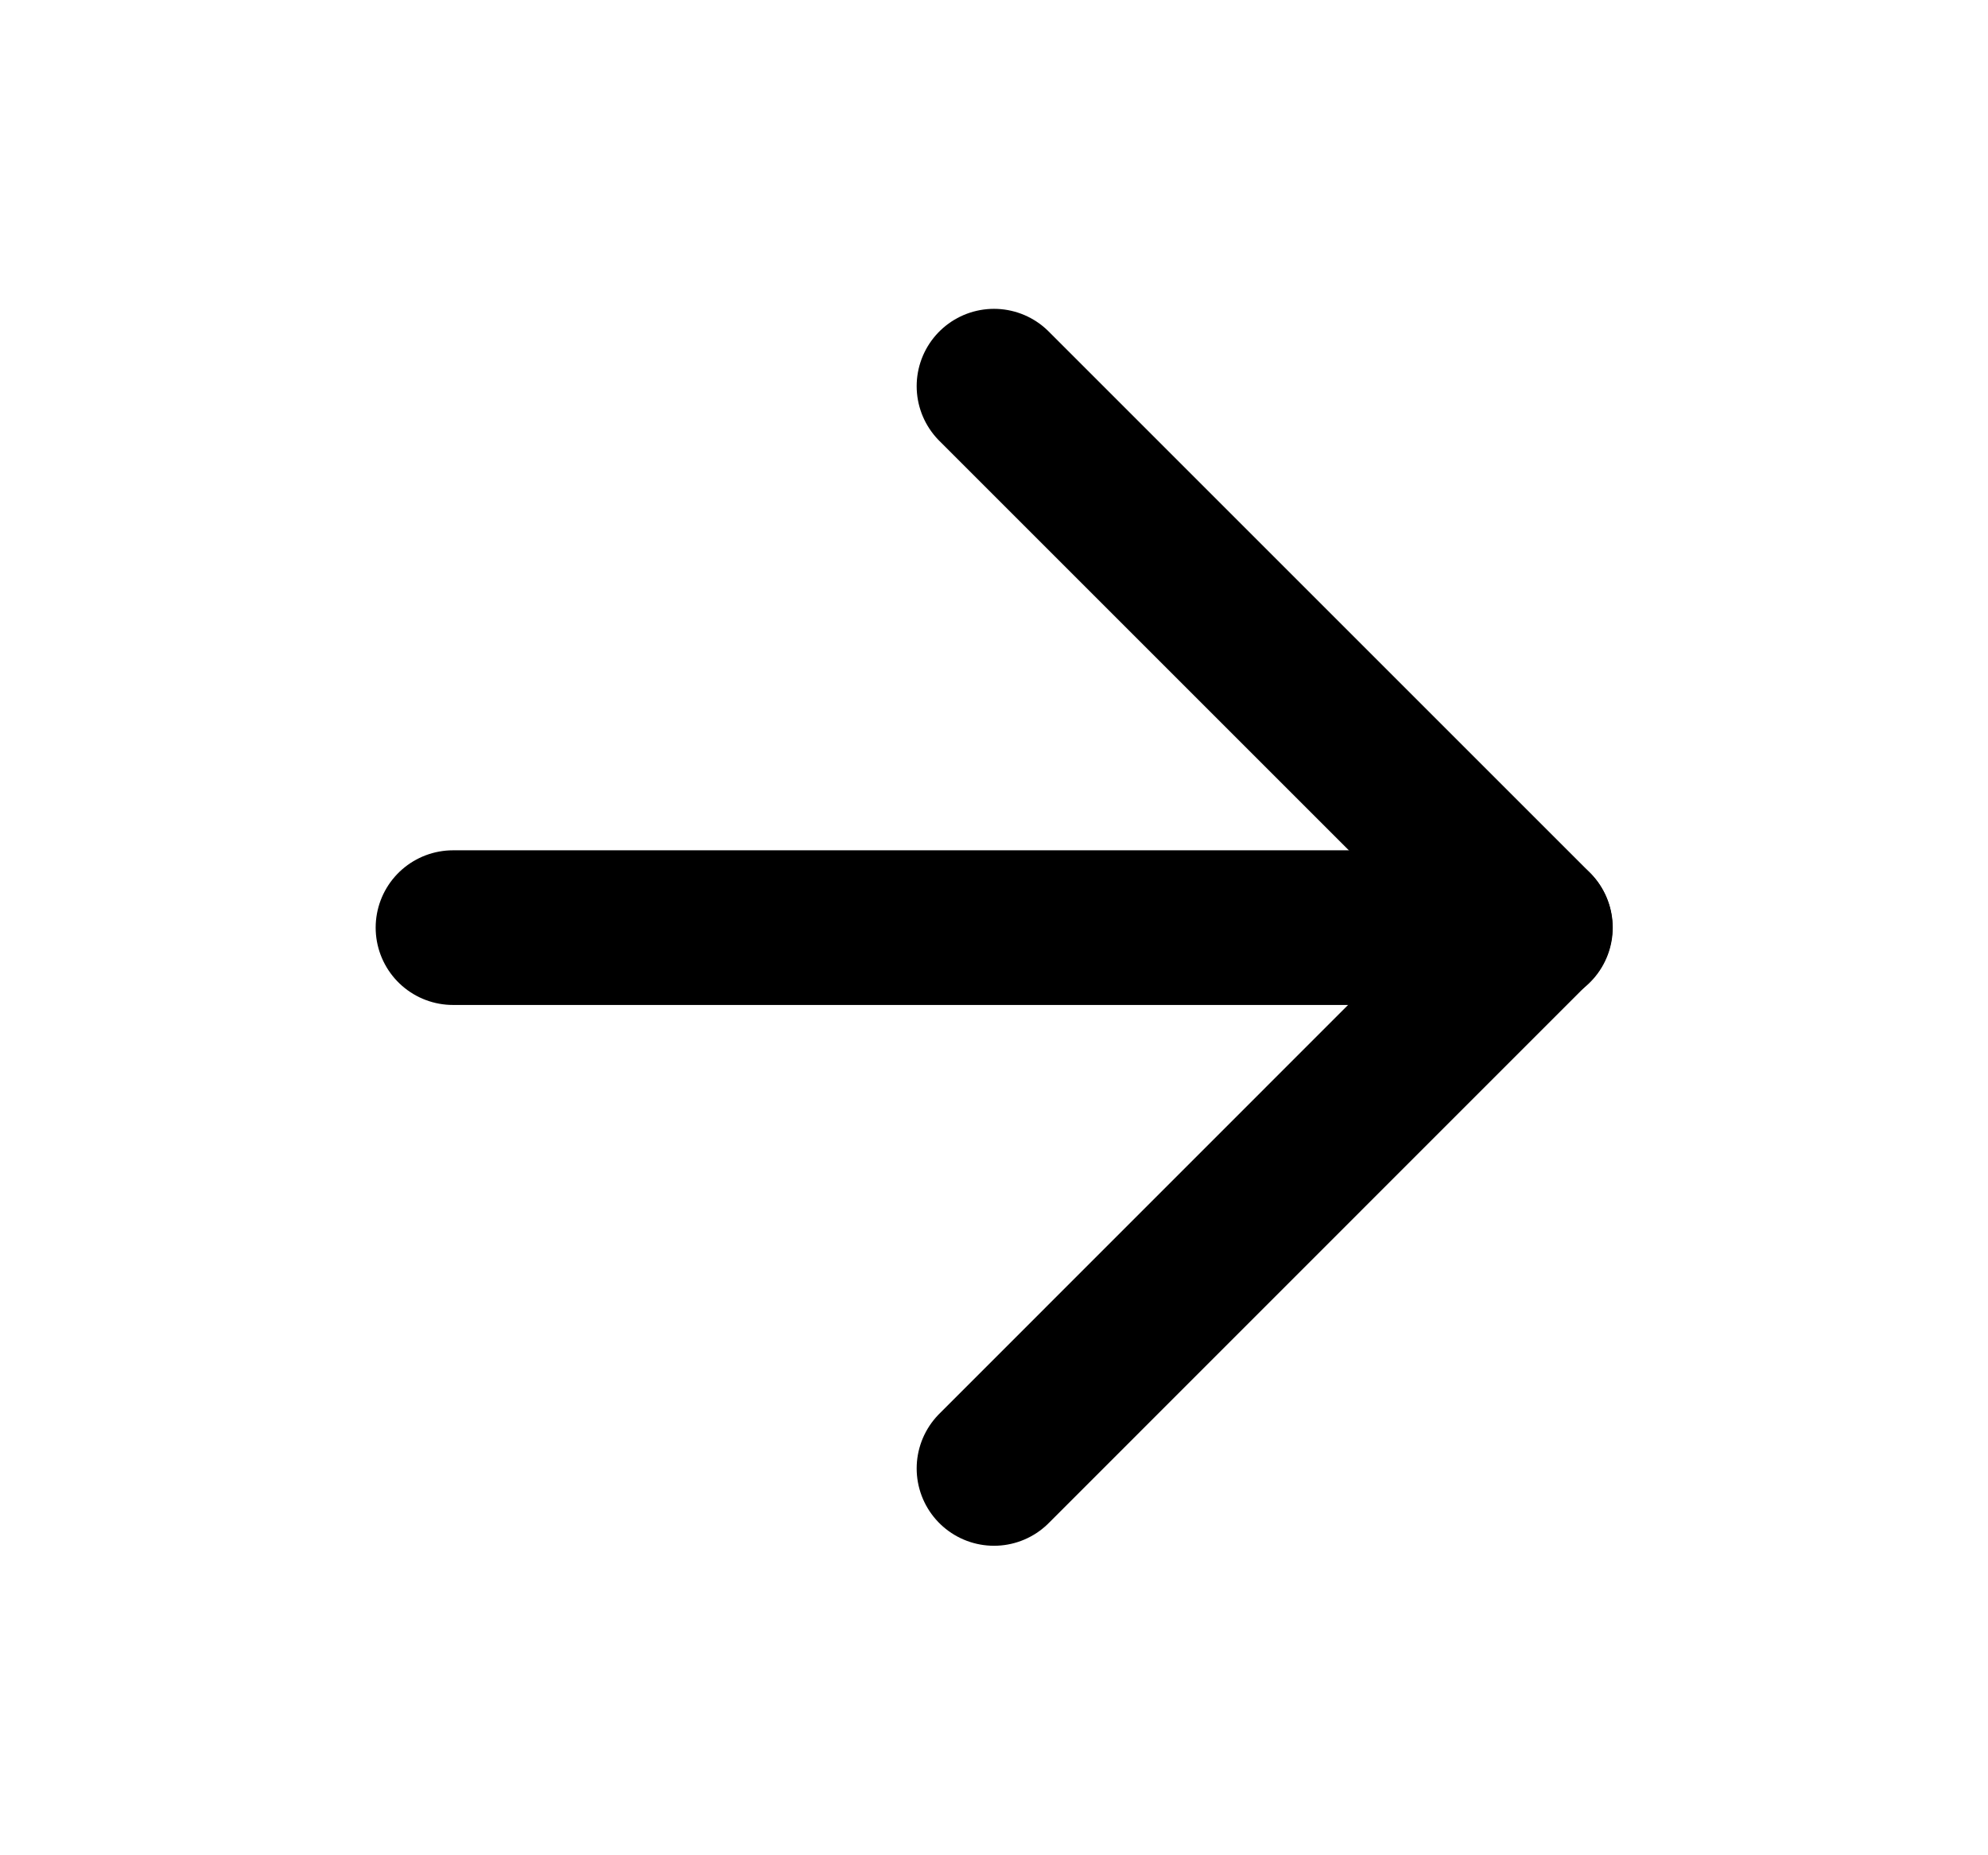<svg width="15" height="14" viewBox="0 0 15 14" fill="none" xmlns="http://www.w3.org/2000/svg">
<path d="M3.418 7H11.585" stroke="black" stroke-width="1.167" stroke-linecap="round" stroke-linejoin="round"/>
<path d="M7.5 2.914L11.583 6.997L7.5 11.081" stroke="black" stroke-width="1.167" stroke-linecap="round" stroke-linejoin="round"/>
</svg>
